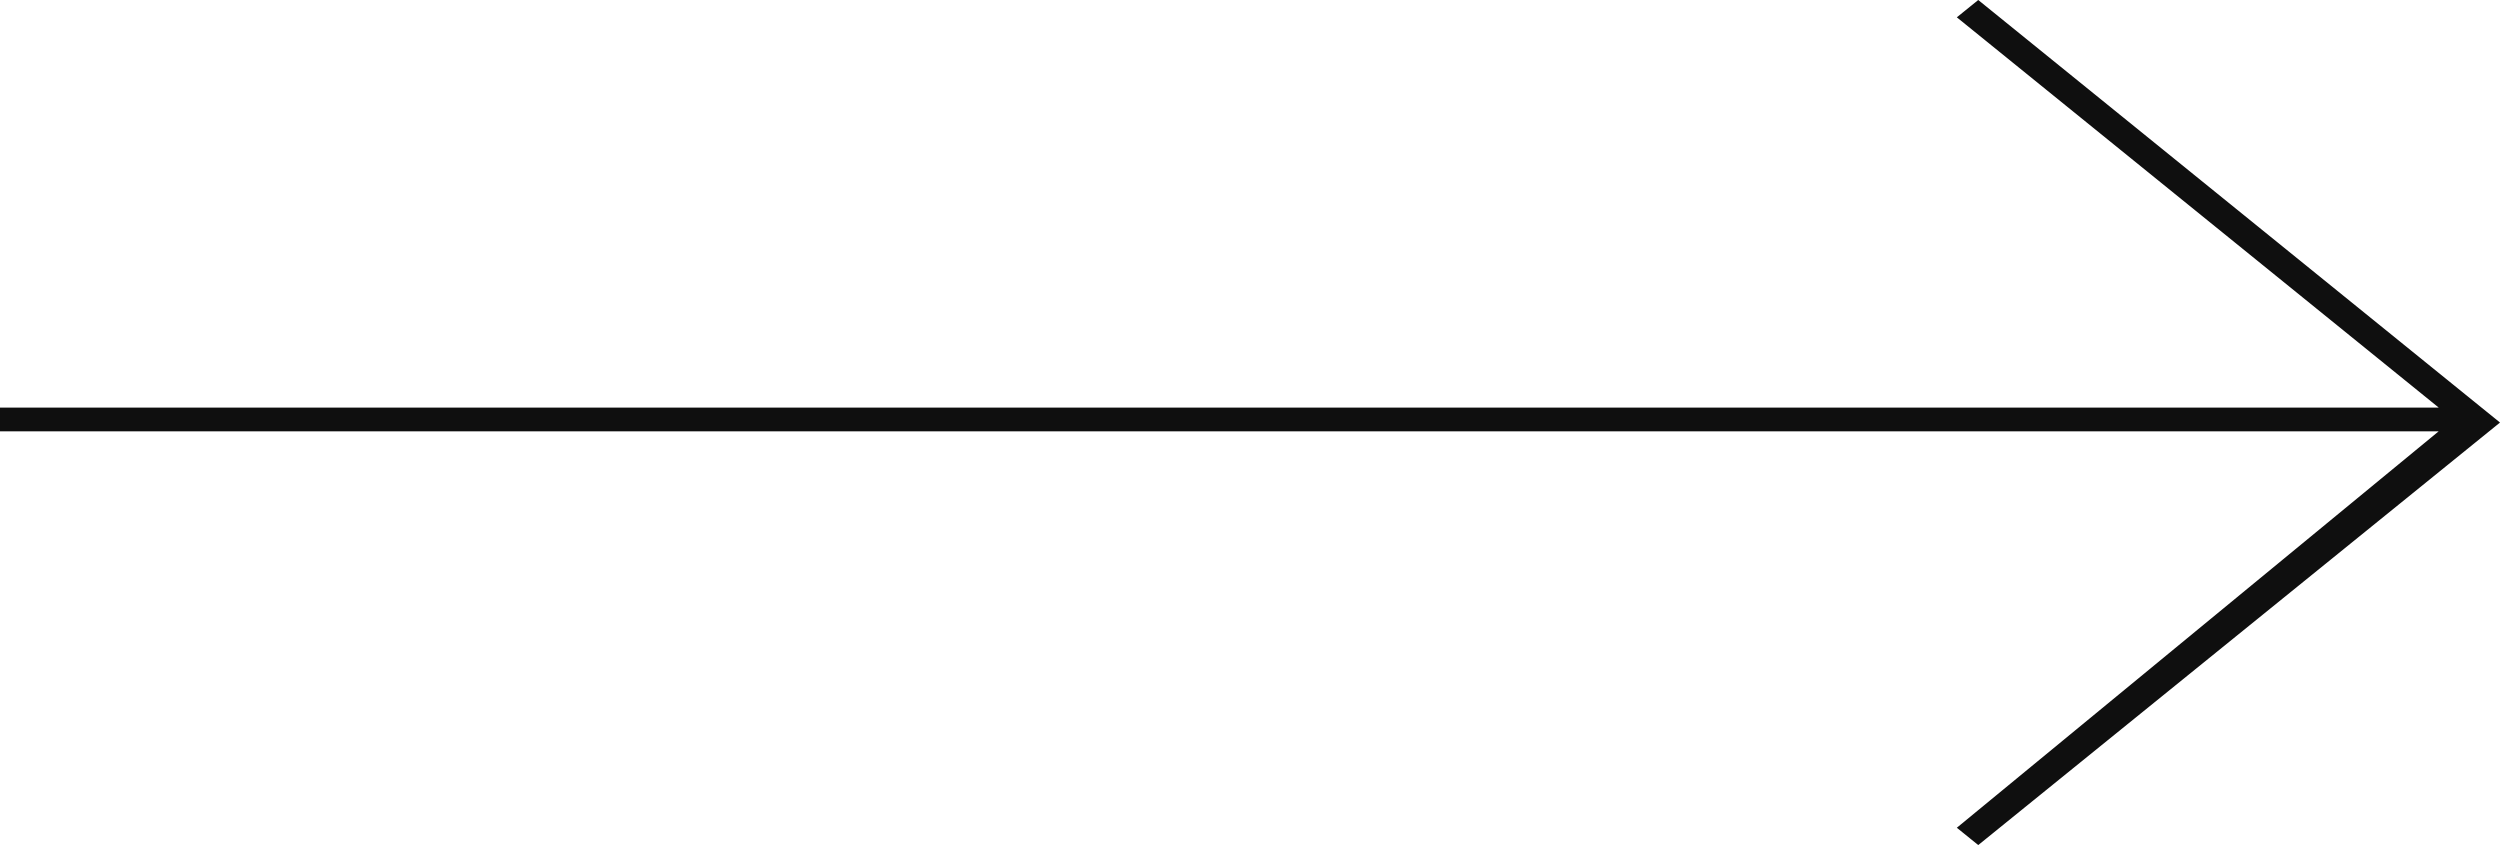 <svg xmlns="http://www.w3.org/2000/svg" width="71" height="24" viewBox="0 0 71 24" fill="none"><path fill-rule="evenodd" clip-rule="evenodd" d="M69.259 12.249L55.574 23.508L56.182 24L71 12L70.392 11.508L56.182 0L55.574 0.492L69.259 11.575H0V12.249H69.259Z" fill="#0F0F0F"></path></svg>